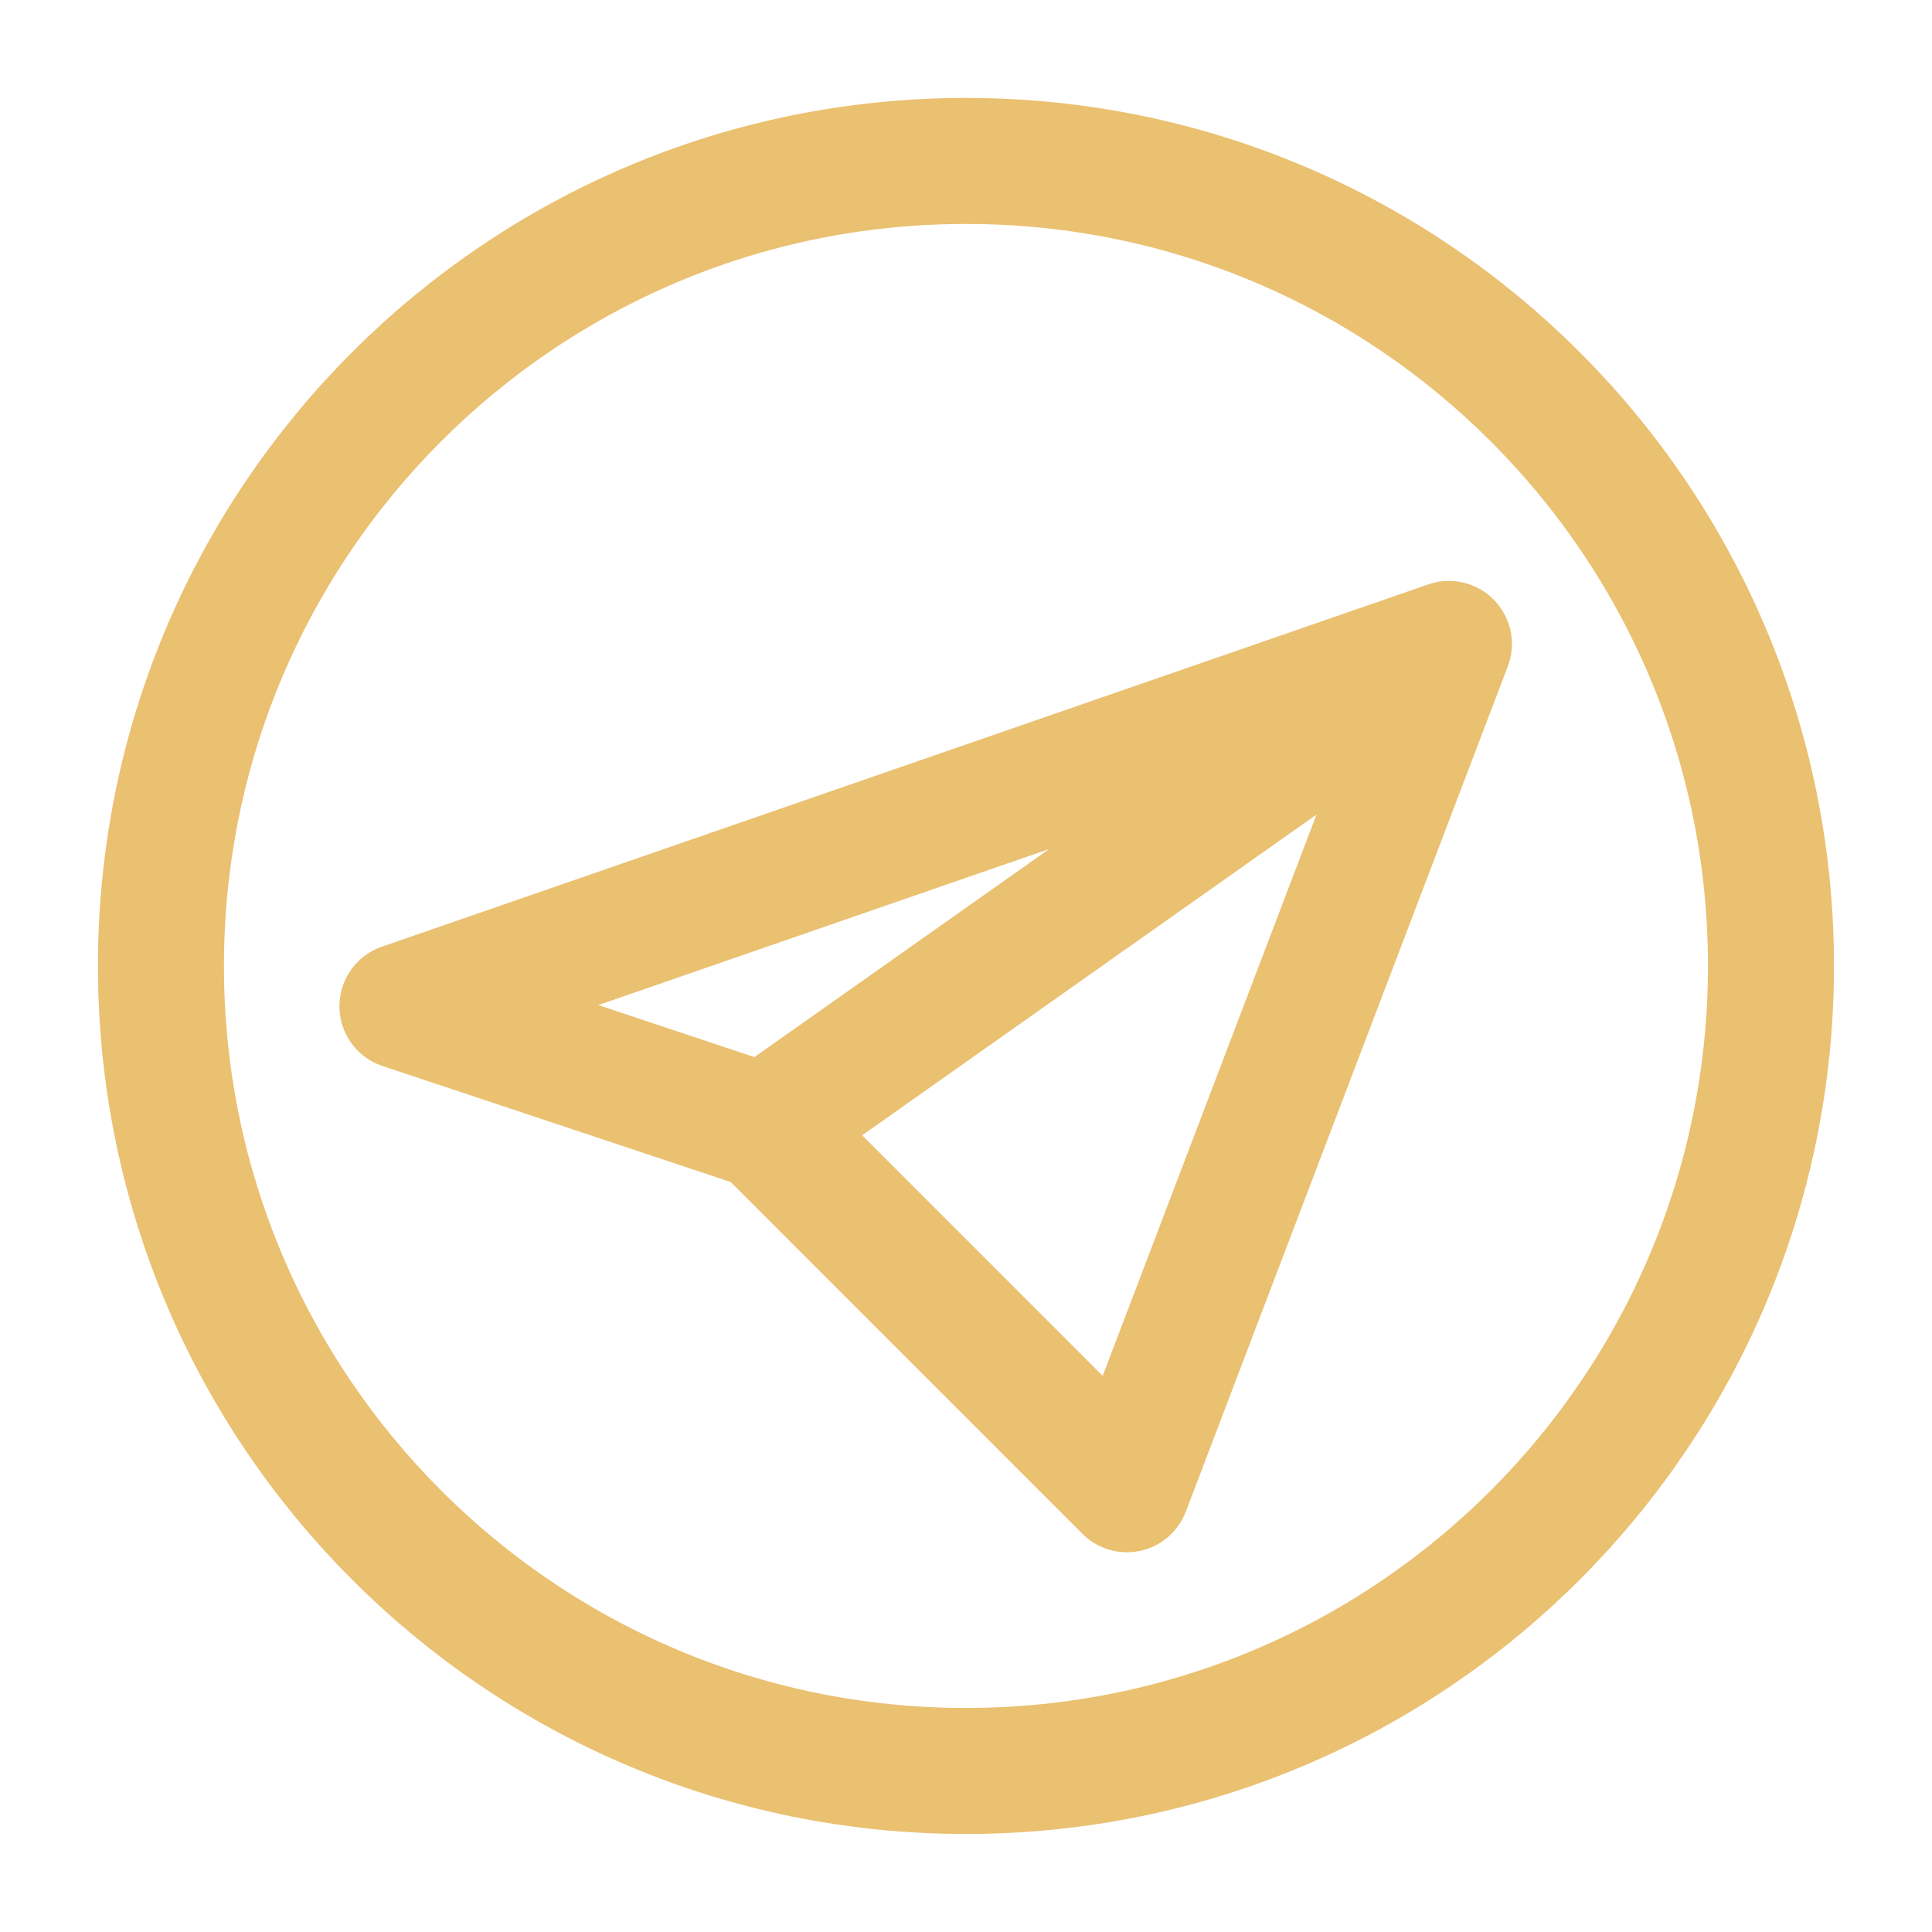 <?xml version="1.0" encoding="UTF-8"?> <svg xmlns="http://www.w3.org/2000/svg" width="23" height="23" viewBox="0 0 23 23" fill="none"> <path d="M17.249 7.666L4.791 11.979L9.104 13.416M17.249 7.666L9.104 13.416M17.249 7.666L13.416 17.729L9.104 13.416" stroke="#EAC071" stroke-width="1.5" stroke-linecap="round" stroke-linejoin="round"></path> <path d="M11.499 21.083C16.792 21.083 21.083 16.792 21.083 11.499C21.083 6.206 16.792 1.916 11.499 1.916C6.206 1.916 1.916 6.206 1.916 11.499C1.916 16.792 6.206 21.083 11.499 21.083Z" stroke="#EAC071" stroke-width="1.5" stroke-linecap="round" stroke-linejoin="round"></path> </svg> 